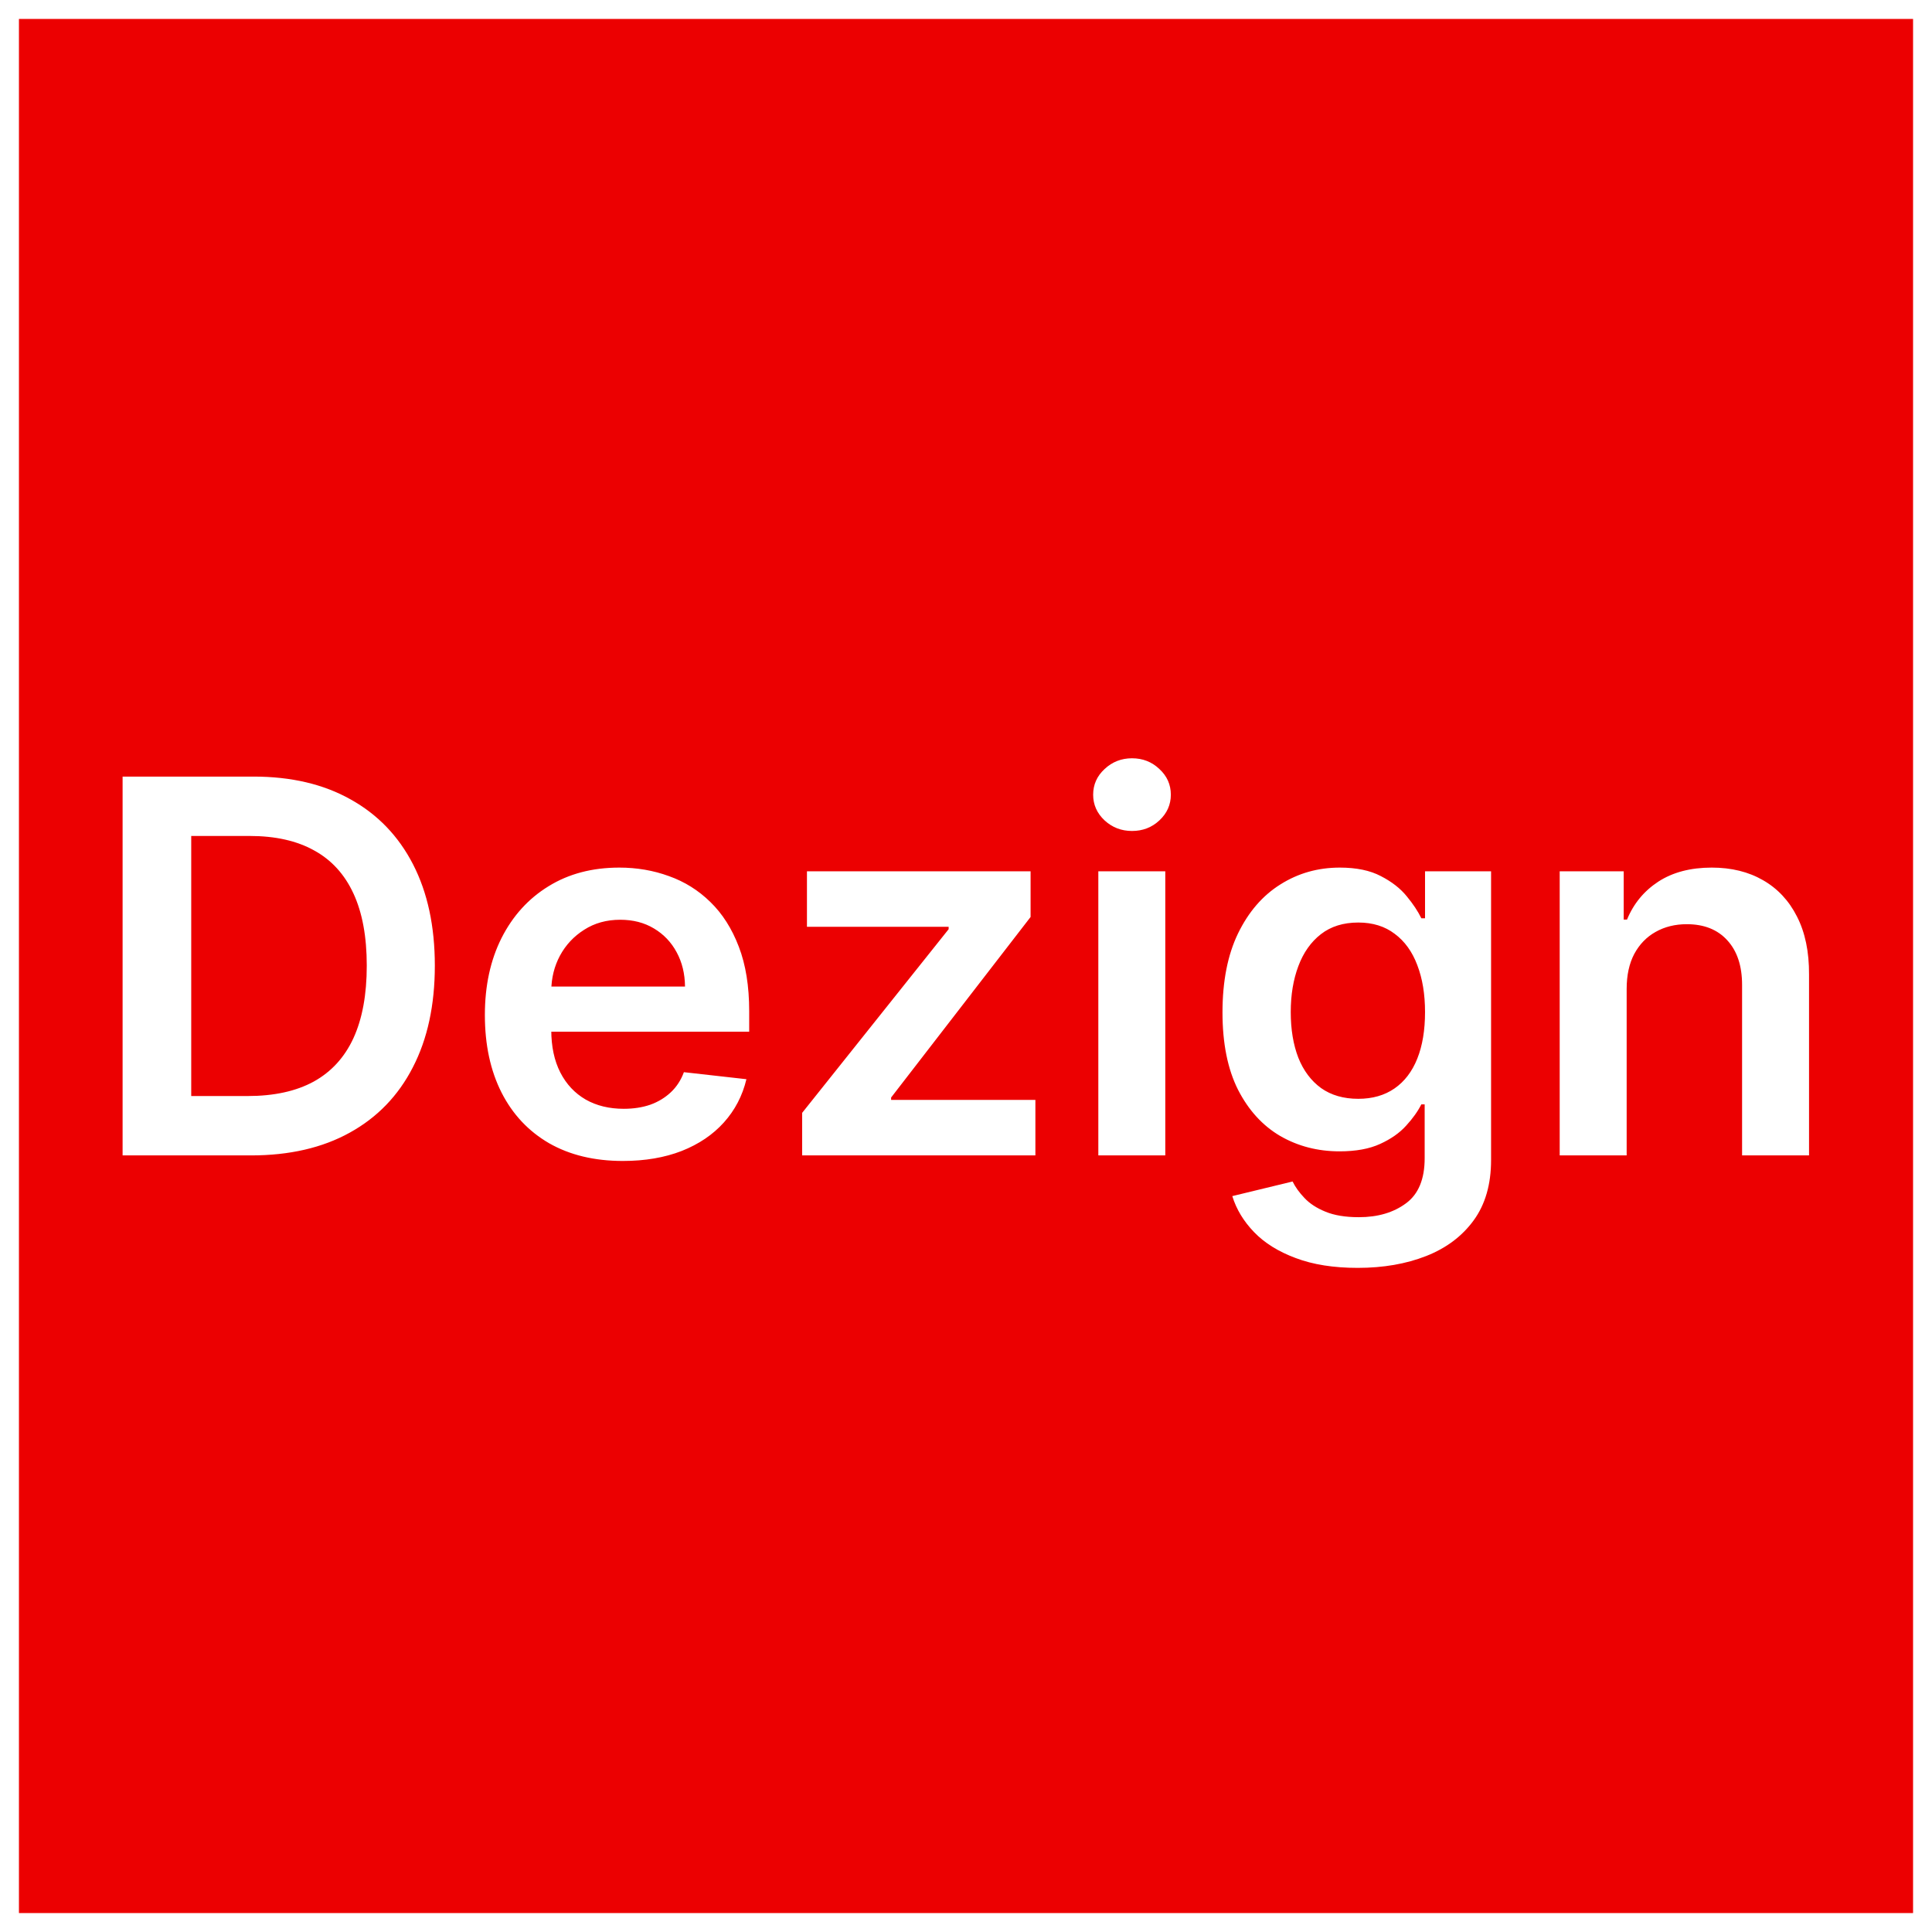<svg xmlns="http://www.w3.org/2000/svg" width="408" height="408" viewBox="0 0 408 408" fill="none">
<g filter="url(#filter0_d_4003_8)">
<rect width="400" height="400" transform="translate(2)" fill="#EC0001"/>
<path d="M51 240H23.891V160H51.547C59.49 160 66.312 161.602 72.016 164.805C77.745 167.982 82.146 172.552 85.219 178.516C88.292 184.479 89.828 191.615 89.828 199.922C89.828 208.255 88.279 215.417 85.18 221.406C82.107 227.396 77.667 231.992 71.859 235.195C66.078 238.398 59.125 240 51 240ZM38.383 227.461H50.297C55.87 227.461 60.518 226.445 64.242 224.414C67.966 222.357 70.766 219.297 72.641 215.234C74.516 211.146 75.453 206.042 75.453 199.922C75.453 193.802 74.516 188.724 72.641 184.687C70.766 180.625 67.992 177.591 64.32 175.586C60.675 173.555 56.143 172.539 50.727 172.539H38.383V227.461ZM129.535 241.172C123.52 241.172 118.324 239.922 113.949 237.422C109.6 234.896 106.254 231.328 103.91 226.719C101.566 222.083 100.395 216.628 100.395 210.352C100.395 204.18 101.566 198.763 103.91 194.102C106.28 189.414 109.587 185.768 113.832 183.164C118.077 180.534 123.064 179.219 128.793 179.219C132.491 179.219 135.98 179.818 139.262 181.016C142.569 182.187 145.486 184.01 148.012 186.484C150.564 188.958 152.569 192.109 154.027 195.937C155.486 199.74 156.215 204.271 156.215 209.531V213.867H107.035V204.336H142.66C142.634 201.628 142.048 199.219 140.902 197.109C139.757 194.974 138.155 193.294 136.098 192.07C134.066 190.846 131.697 190.234 128.988 190.234C126.098 190.234 123.559 190.937 121.371 192.344C119.184 193.724 117.478 195.547 116.254 197.812C115.056 200.052 114.444 202.513 114.418 205.195V213.516C114.418 217.005 115.056 220 116.332 222.5C117.608 224.974 119.392 226.875 121.684 228.203C123.975 229.505 126.658 230.156 129.73 230.156C131.788 230.156 133.65 229.87 135.316 229.297C136.983 228.698 138.428 227.826 139.652 226.68C140.876 225.534 141.801 224.115 142.426 222.422L155.629 223.906C154.796 227.396 153.207 230.443 150.863 233.047C148.546 235.625 145.577 237.63 141.957 239.062C138.337 240.469 134.197 241.172 129.535 241.172ZM167.396 240V231.016L198.334 192.227V191.719H168.412V180H215.639V189.648L186.186 227.773V228.281H216.654V240H167.396ZM229.945 240V180H244.086V240H229.945ZM237.055 171.484C234.815 171.484 232.888 170.742 231.273 169.258C229.659 167.747 228.852 165.937 228.852 163.828C228.852 161.693 229.659 159.883 231.273 158.398C232.888 156.888 234.815 156.133 237.055 156.133C239.32 156.133 241.247 156.888 242.836 158.398C244.451 159.883 245.258 161.693 245.258 163.828C245.258 165.937 244.451 167.747 242.836 169.258C241.247 170.742 239.32 171.484 237.055 171.484ZM284.721 263.75C279.643 263.75 275.281 263.06 271.635 261.68C267.989 260.326 265.059 258.503 262.846 256.211C260.632 253.919 259.096 251.38 258.236 248.594L270.971 245.508C271.544 246.68 272.377 247.839 273.471 248.984C274.564 250.156 276.036 251.12 277.885 251.875C279.76 252.656 282.117 253.047 284.955 253.047C288.965 253.047 292.286 252.07 294.916 250.117C297.546 248.19 298.861 245.013 298.861 240.586V229.219H298.158C297.429 230.677 296.361 232.174 294.955 233.711C293.575 235.247 291.739 236.536 289.447 237.578C287.182 238.62 284.33 239.141 280.893 239.141C276.283 239.141 272.104 238.06 268.354 235.898C264.63 233.711 261.661 230.456 259.447 226.133C257.26 221.784 256.166 216.341 256.166 209.805C256.166 203.216 257.26 197.656 259.447 193.125C261.661 188.568 264.643 185.117 268.393 182.773C272.143 180.404 276.322 179.219 280.932 179.219C284.447 179.219 287.338 179.818 289.604 181.016C291.895 182.187 293.718 183.607 295.072 185.273C296.426 186.914 297.455 188.464 298.158 189.922H298.939V180H312.885V240.977C312.885 246.107 311.661 250.352 309.213 253.711C306.765 257.07 303.419 259.583 299.174 261.25C294.929 262.917 290.111 263.75 284.721 263.75ZM284.838 228.047C287.833 228.047 290.385 227.318 292.494 225.859C294.604 224.401 296.205 222.305 297.299 219.57C298.393 216.836 298.939 213.555 298.939 209.727C298.939 205.951 298.393 202.643 297.299 199.805C296.231 196.966 294.643 194.766 292.533 193.203C290.45 191.615 287.885 190.82 284.838 190.82C281.687 190.82 279.057 191.641 276.947 193.281C274.838 194.922 273.249 197.174 272.182 200.039C271.114 202.878 270.58 206.107 270.58 209.727C270.58 213.398 271.114 216.615 272.182 219.375C273.275 222.109 274.877 224.245 276.986 225.781C279.122 227.292 281.739 228.047 284.838 228.047ZM341.518 204.844V240H327.377V180H340.893V190.195H341.596C342.976 186.836 345.176 184.167 348.197 182.187C351.244 180.208 355.007 179.219 359.486 179.219C363.627 179.219 367.234 180.104 370.307 181.875C373.406 183.646 375.801 186.211 377.494 189.57C379.213 192.93 380.059 197.005 380.033 201.797V240H365.893V203.984C365.893 199.974 364.851 196.836 362.768 194.57C360.71 192.305 357.859 191.172 354.213 191.172C351.739 191.172 349.538 191.719 347.611 192.812C345.71 193.88 344.213 195.43 343.119 197.461C342.051 199.492 341.518 201.953 341.518 204.844Z" fill="white"/>
</g>
<defs>
<filter id="filter0_d_4003_8" x="0" y="0" width="408" height="408" filterUnits="userSpaceOnUse" color-interpolation-filters="sRGB">
<feFlood flood-opacity="0" result="BackgroundImageFix"/>
<feColorMatrix in="SourceAlpha" type="matrix" values="0 0 0 0 0 0 0 0 0 0 0 0 0 0 0 0 0 0 127 0" result="hardAlpha"/>
<feOffset dx="2" dy="4"/>
<feGaussianBlur stdDeviation="2"/>
<feComposite in2="hardAlpha" operator="out"/>
<feColorMatrix type="matrix" values="0 0 0 0 0 0 0 0 0 0 0 0 0 0 0 0 0 0 0.25 0"/>
<feBlend mode="normal" in2="BackgroundImageFix" result="effect1_dropShadow_4003_8"/>
<feBlend mode="normal" in="SourceGraphic" in2="effect1_dropShadow_4003_8" result="shape"/>
</filter>
</defs>
</svg>
